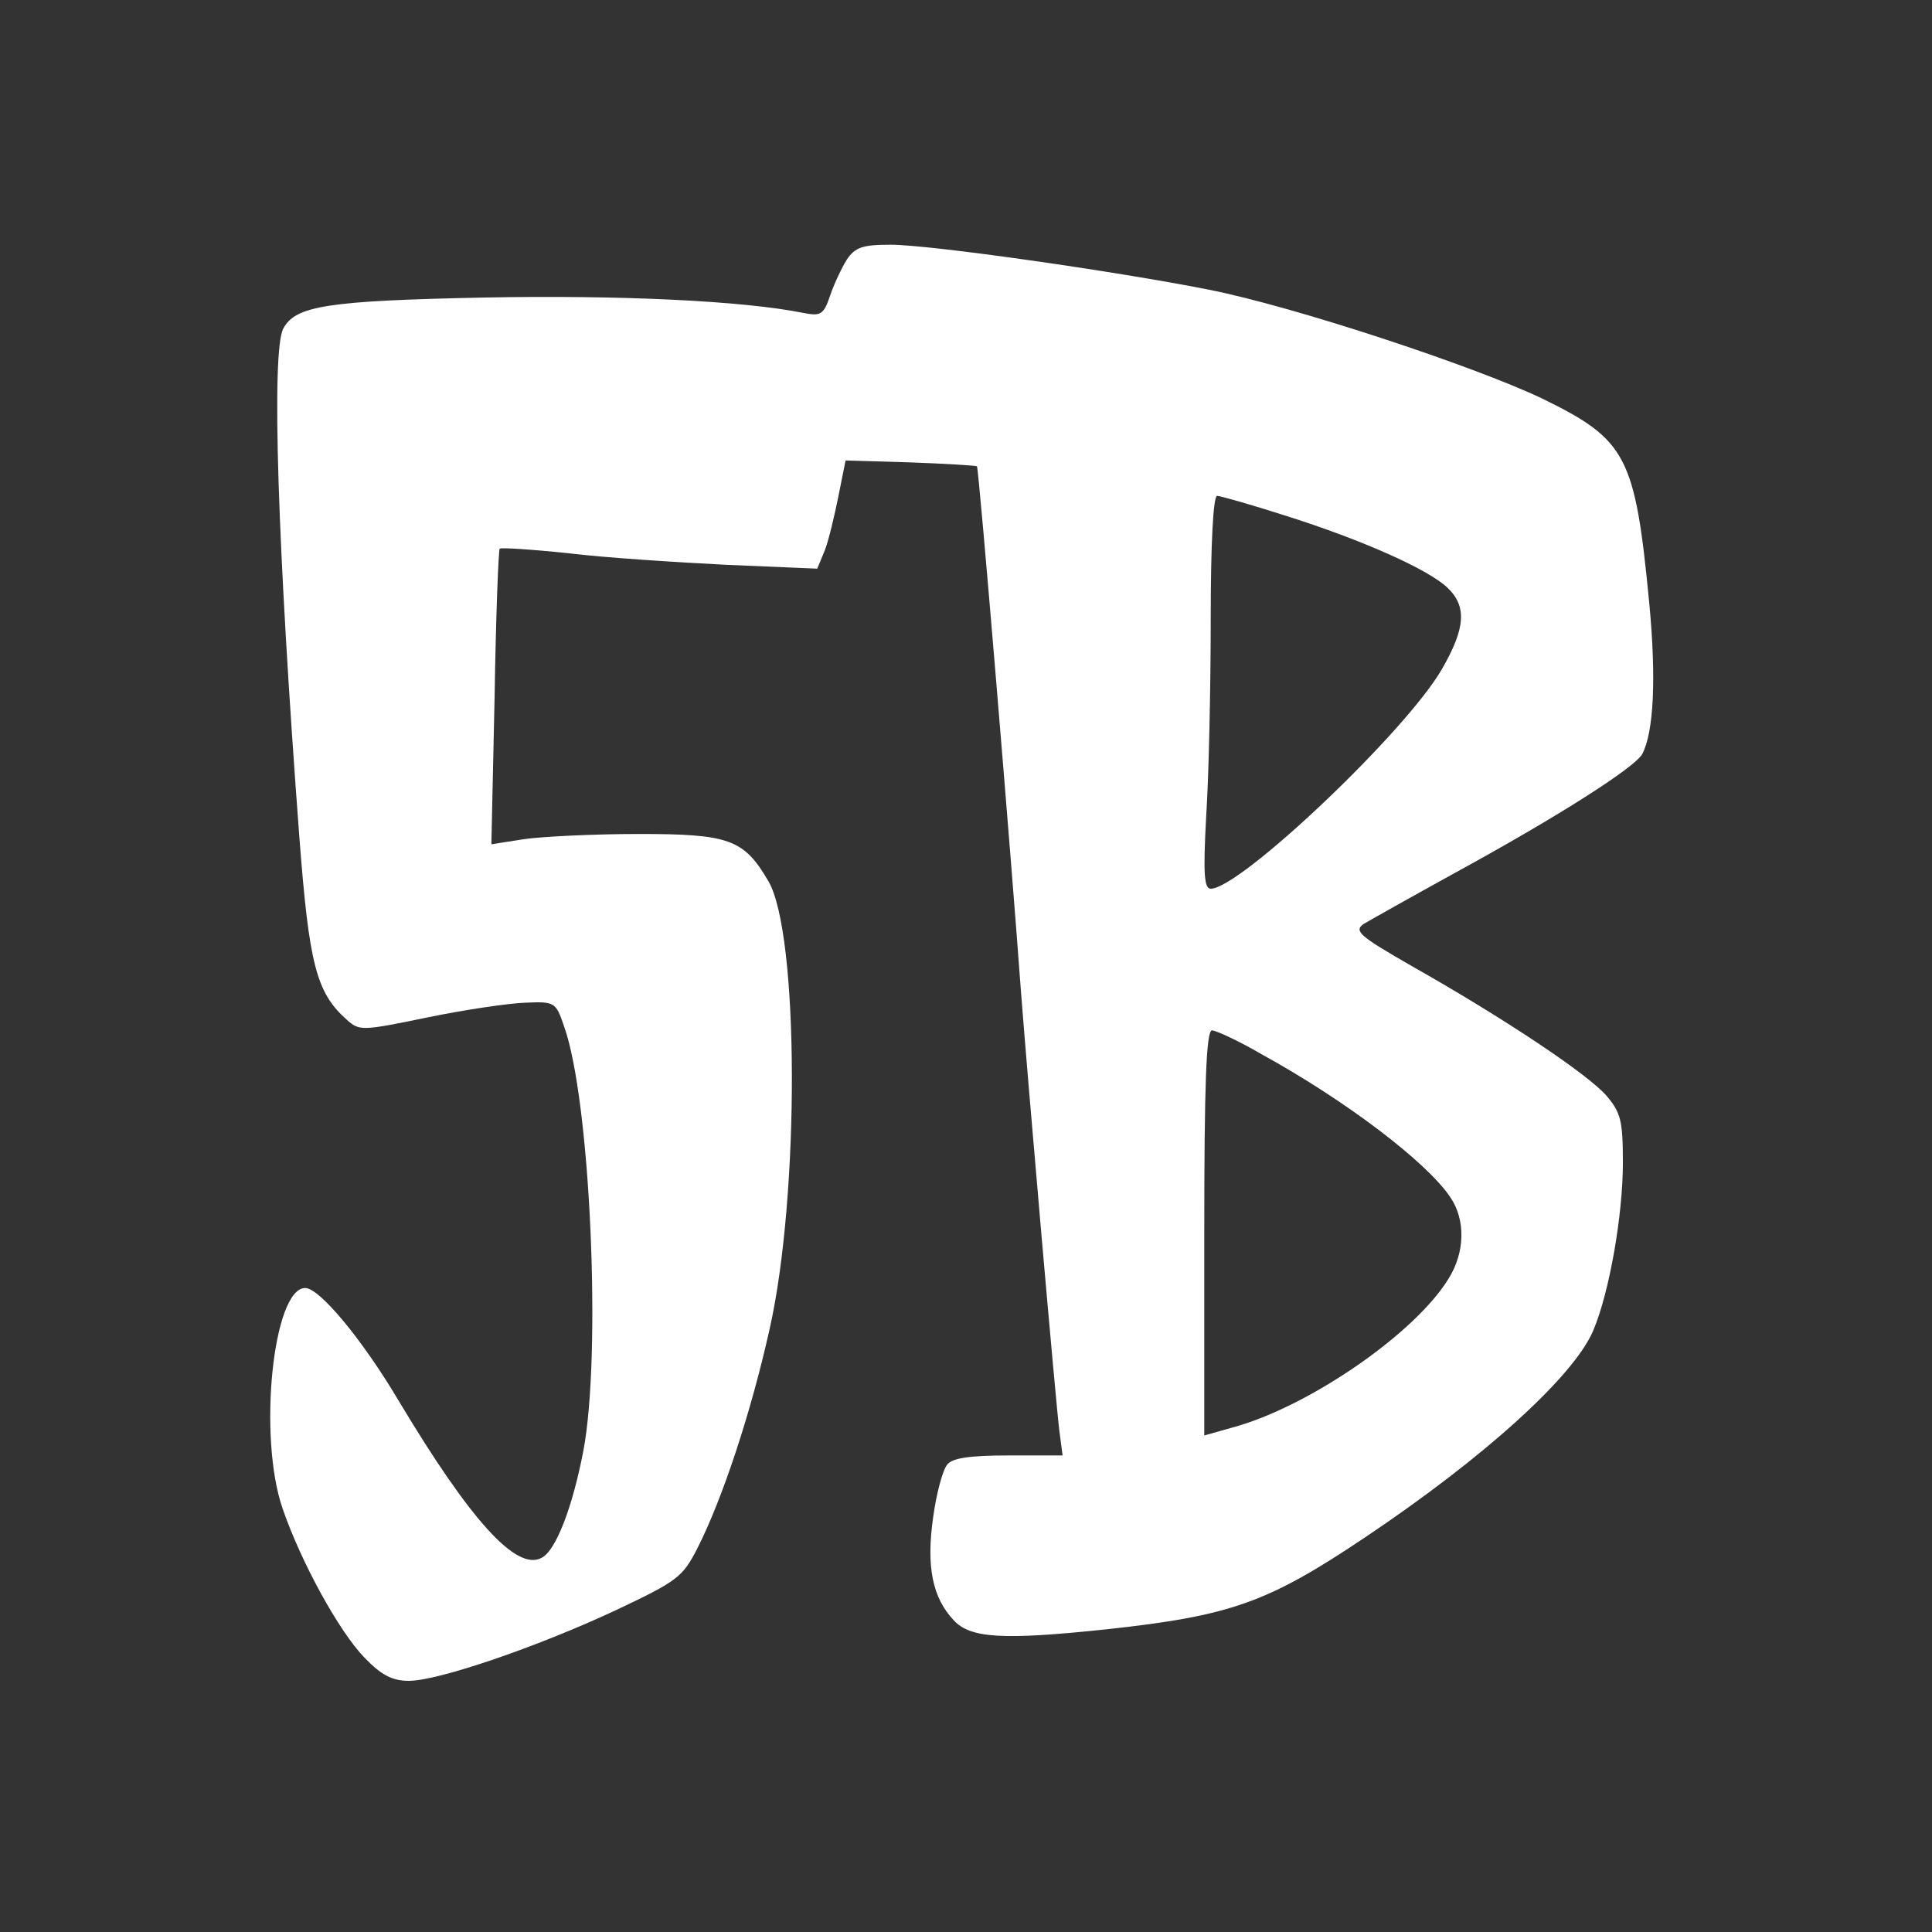 <?xml version="1.0" standalone="no"?>
<!DOCTYPE svg PUBLIC "-//W3C//DTD SVG 20010904//EN"
 "http://www.w3.org/TR/2001/REC-SVG-20010904/DTD/svg10.dtd">
<svg version="1.0" xmlns="http://www.w3.org/2000/svg"
 width="300pt" height="300pt" viewBox="0 0 300 300"
 preserveAspectRatio="xMidYMid meet">

<rect x="0" y="0" width="300" height="300" fill="#333333" stroke="none"/>

<g transform="translate(0,300) scale(0.1,-0.1)"
fill="#ffffff" stroke="none">
<path d="M1315 2597 c-8 -13 -20 -38 -26 -56 -10 -30 -15 -32 -41 -27 -94 19
-285 28 -496 24 -245 -5 -293 -13 -312 -48 -19 -35 -9 -341 25 -792 15 -195
26 -239 73 -281 20 -18 23 -18 125 3 58 12 126 22 152 23 47 2 48 1 61 -37 41
-115 58 -509 30 -658 -17 -89 -43 -156 -65 -167 -39 -21 -110 57 -222 244 -57
96 -123 175 -145 175 -50 0 -74 -231 -35 -343 29 -84 88 -191 127 -231 26 -27
43 -36 69 -36 45 0 198 52 322 110 95 45 103 51 126 96 39 77 83 210 112 340
47 208 46 615 -2 696 -38 65 -61 73 -201 73 -70 0 -150 -4 -178 -8 l-51 -8 5
228 c2 125 6 230 8 231 1 2 49 -1 106 -7 57 -7 167 -14 245 -18 l142 -6 12 29
c6 16 15 54 21 84 l11 55 101 -3 c55 -2 102 -5 103 -6 3 -2 55 -630 68 -811
11 -145 55 -649 60 -687 l5 -38 -84 0 c-60 0 -87 -4 -95 -14 -7 -8 -17 -45
-22 -82 -11 -77 -1 -125 32 -160 26 -28 76 -31 237 -14 193 21 250 41 402 143
185 124 324 250 354 321 25 59 46 179 46 260 0 65 -3 78 -25 104 -28 33 -158
120 -303 202 -80 46 -90 54 -75 65 10 6 74 42 143 80 161 88 278 163 290 184
18 34 22 118 11 234 -22 229 -35 254 -166 318 -107 51 -386 143 -517 169 -146
29 -434 70 -495 70 -44 0 -55 -4 -68 -23z m682 -398 c120 -38 220 -83 250
-111 31 -29 29 -63 -8 -127 -55 -96 -313 -341 -359 -341 -10 0 -12 22 -7 113
4 61 7 199 7 305 0 120 4 192 10 192 5 0 54 -14 107 -31z m-38 -836 c131 -72
257 -168 293 -222 24 -35 23 -86 -3 -127 -51 -83 -209 -193 -326 -228 l-53
-15 0 315 c0 230 3 314 12 314 6 0 41 -16 77 -37z"/>
</g>
</svg>